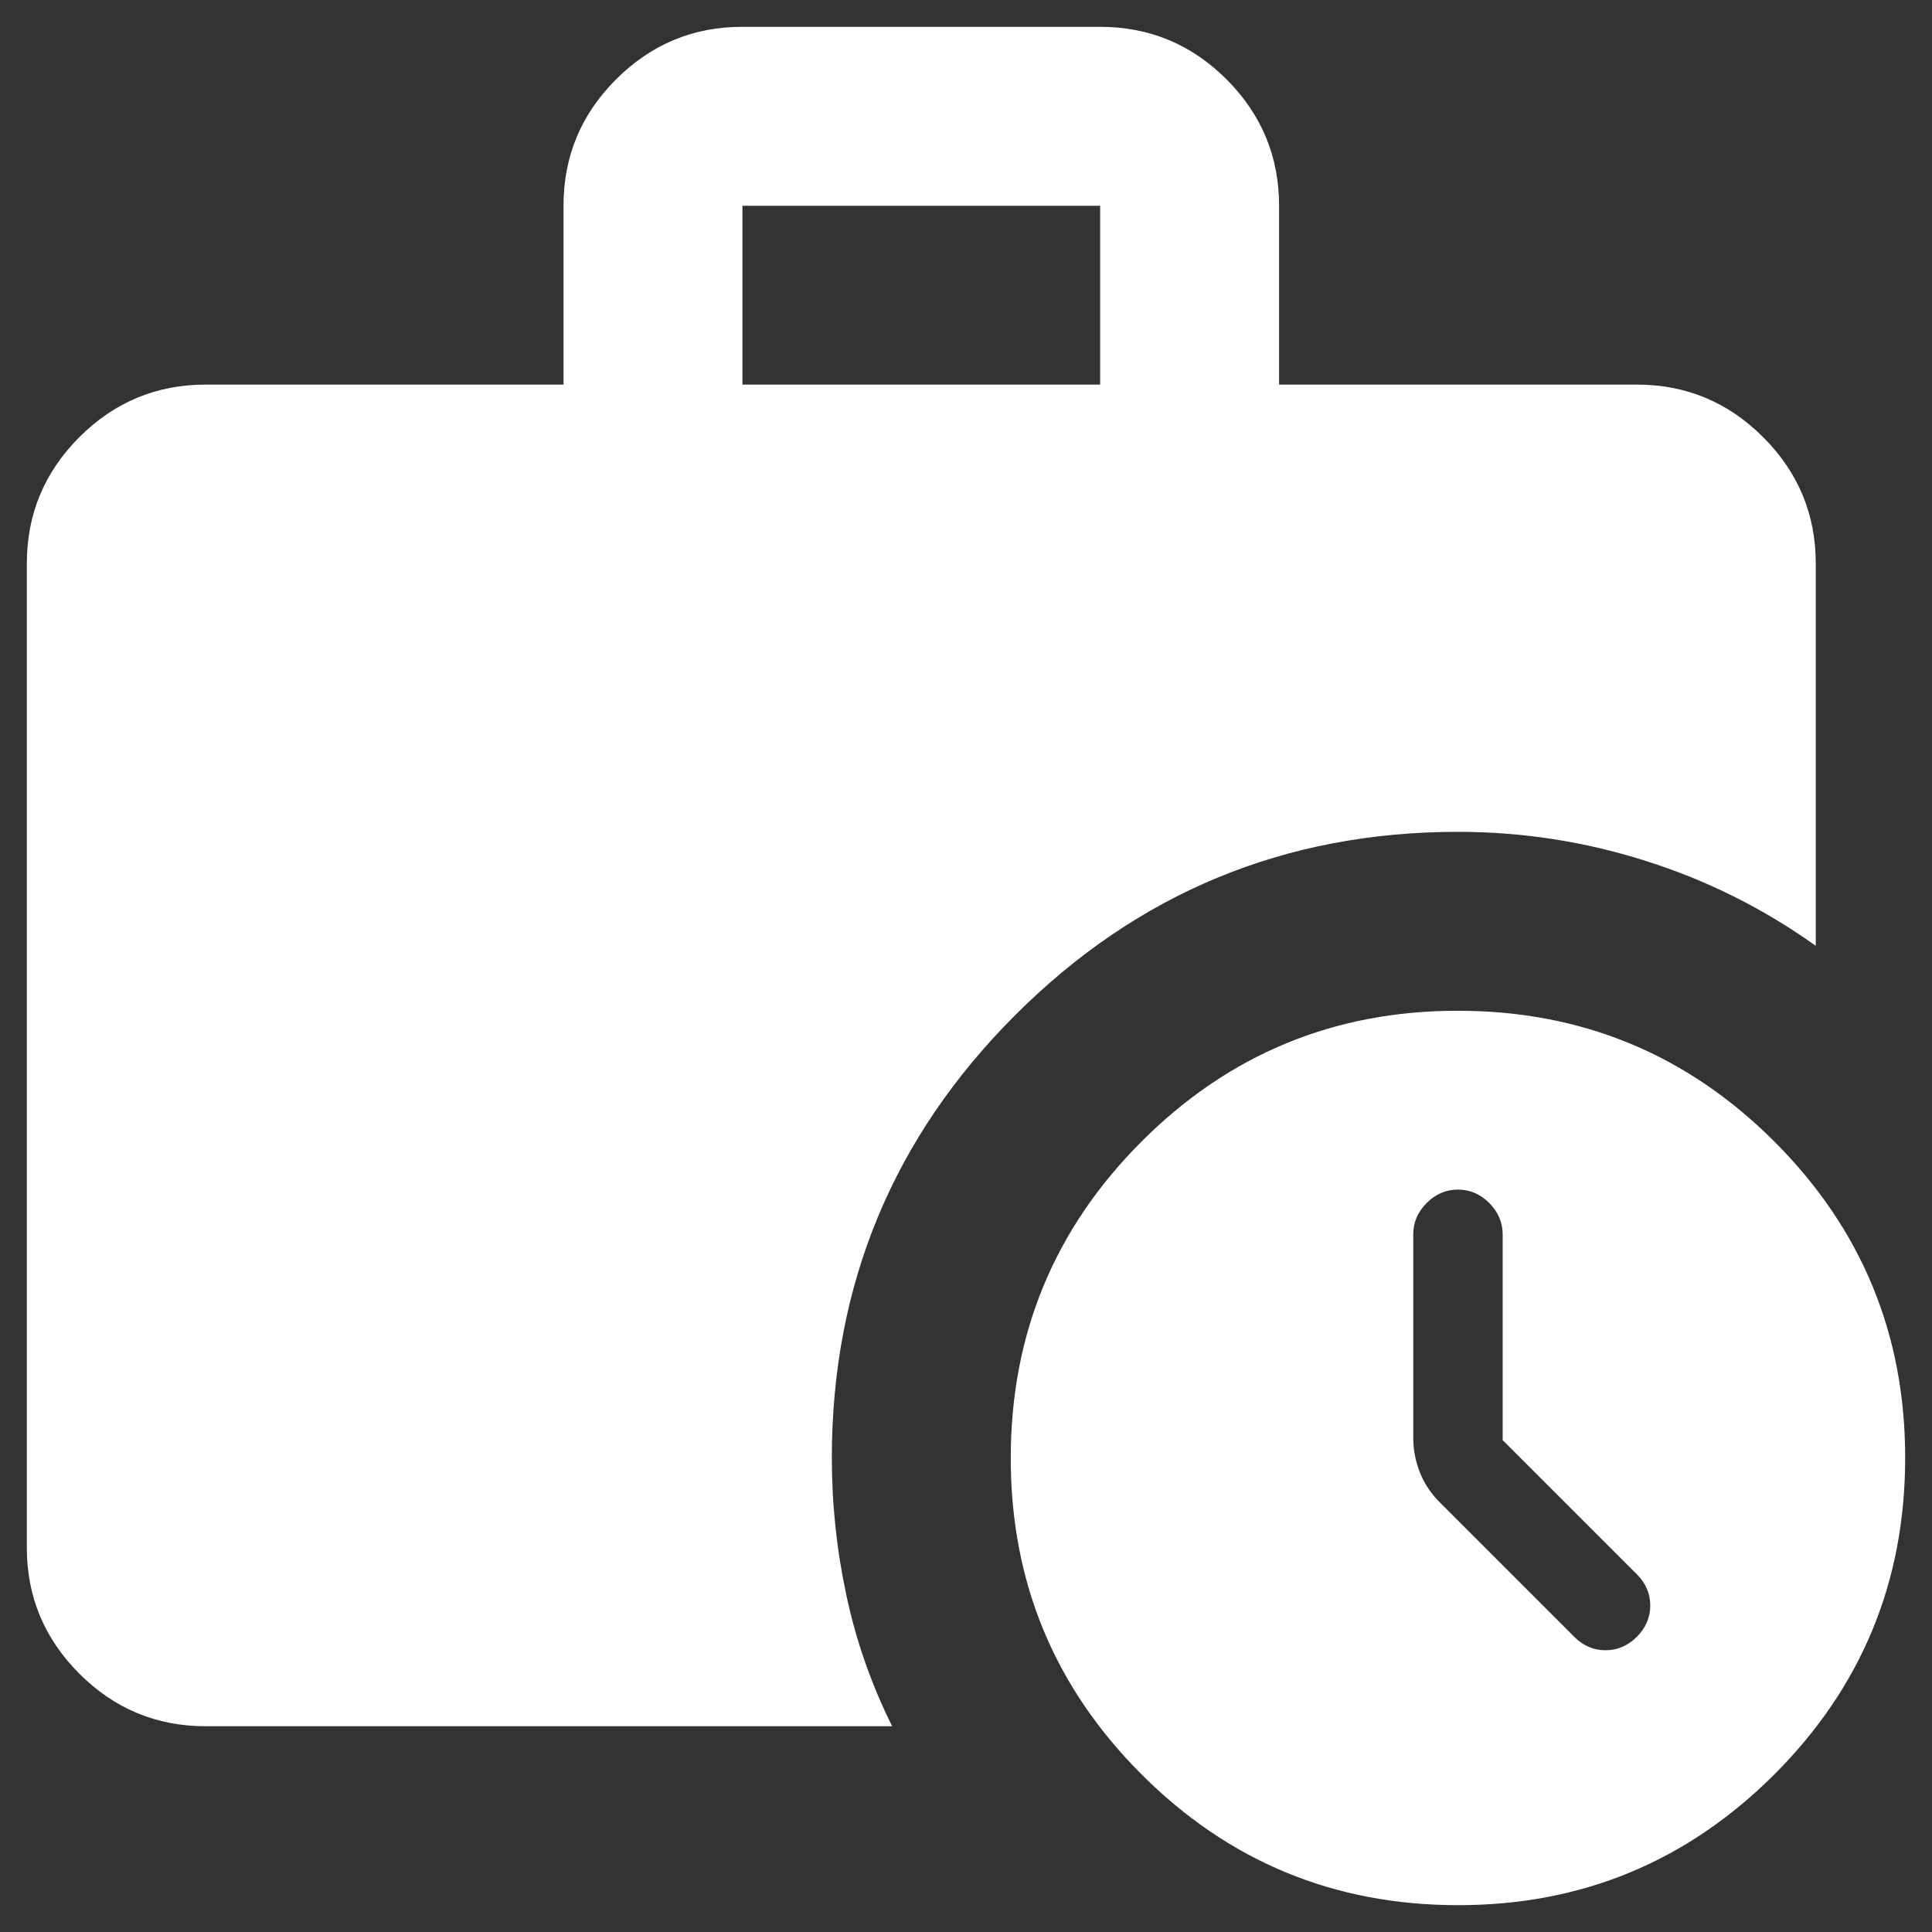 <?xml version="1.0" encoding="UTF-8"?> <svg xmlns="http://www.w3.org/2000/svg" width="18" height="18" viewBox="0 0 18 18" fill="none"><rect x="0" y="0" width="18" height="18" fill="#333333" stroke="none"/> <path d="M6.917 3.583H10.25V1.917H6.917V3.583ZM13.583 17.75C12.431 17.75 11.448 17.344 10.635 16.531C9.822 15.718 9.416 14.736 9.417 13.583C9.417 12.431 9.823 11.448 10.636 10.635C11.449 9.822 12.431 9.416 13.583 9.417C14.736 9.417 15.719 9.823 16.532 10.636C17.344 11.449 17.751 12.431 17.75 13.583C17.75 14.736 17.344 15.719 16.531 16.532C15.718 17.344 14.736 17.751 13.583 17.75ZM1.917 16.083C1.458 16.083 1.066 15.92 0.739 15.593C0.413 15.267 0.249 14.874 0.25 14.417V5.25C0.25 4.792 0.413 4.399 0.74 4.072C1.067 3.746 1.459 3.583 1.917 3.583H5.25V1.917C5.25 1.458 5.413 1.066 5.74 0.739C6.067 0.413 6.459 0.249 6.917 0.25H10.25C10.708 0.25 11.101 0.413 11.428 0.74C11.754 1.067 11.917 1.459 11.917 1.917V3.583H15.25C15.708 3.583 16.101 3.747 16.427 4.073C16.754 4.4 16.917 4.792 16.917 5.25V8.812C16.431 8.465 15.903 8.201 15.333 8.021C14.764 7.84 14.181 7.75 13.583 7.75C11.972 7.75 10.597 8.319 9.458 9.458C8.319 10.597 7.75 11.972 7.75 13.583C7.75 14.014 7.795 14.441 7.886 14.865C7.976 15.289 8.119 15.695 8.312 16.083H1.917ZM14 13.417V11.5C14 11.389 13.958 11.292 13.875 11.208C13.792 11.125 13.694 11.083 13.583 11.083C13.472 11.083 13.375 11.125 13.292 11.208C13.208 11.292 13.167 11.389 13.167 11.5V13.396C13.167 13.507 13.188 13.615 13.229 13.719C13.271 13.824 13.333 13.917 13.417 14L14.667 15.25C14.75 15.333 14.847 15.375 14.958 15.375C15.069 15.375 15.167 15.333 15.25 15.25C15.333 15.167 15.375 15.069 15.375 14.958C15.375 14.847 15.333 14.75 15.25 14.667L14 13.417Z" fill="white"></path> </svg> 